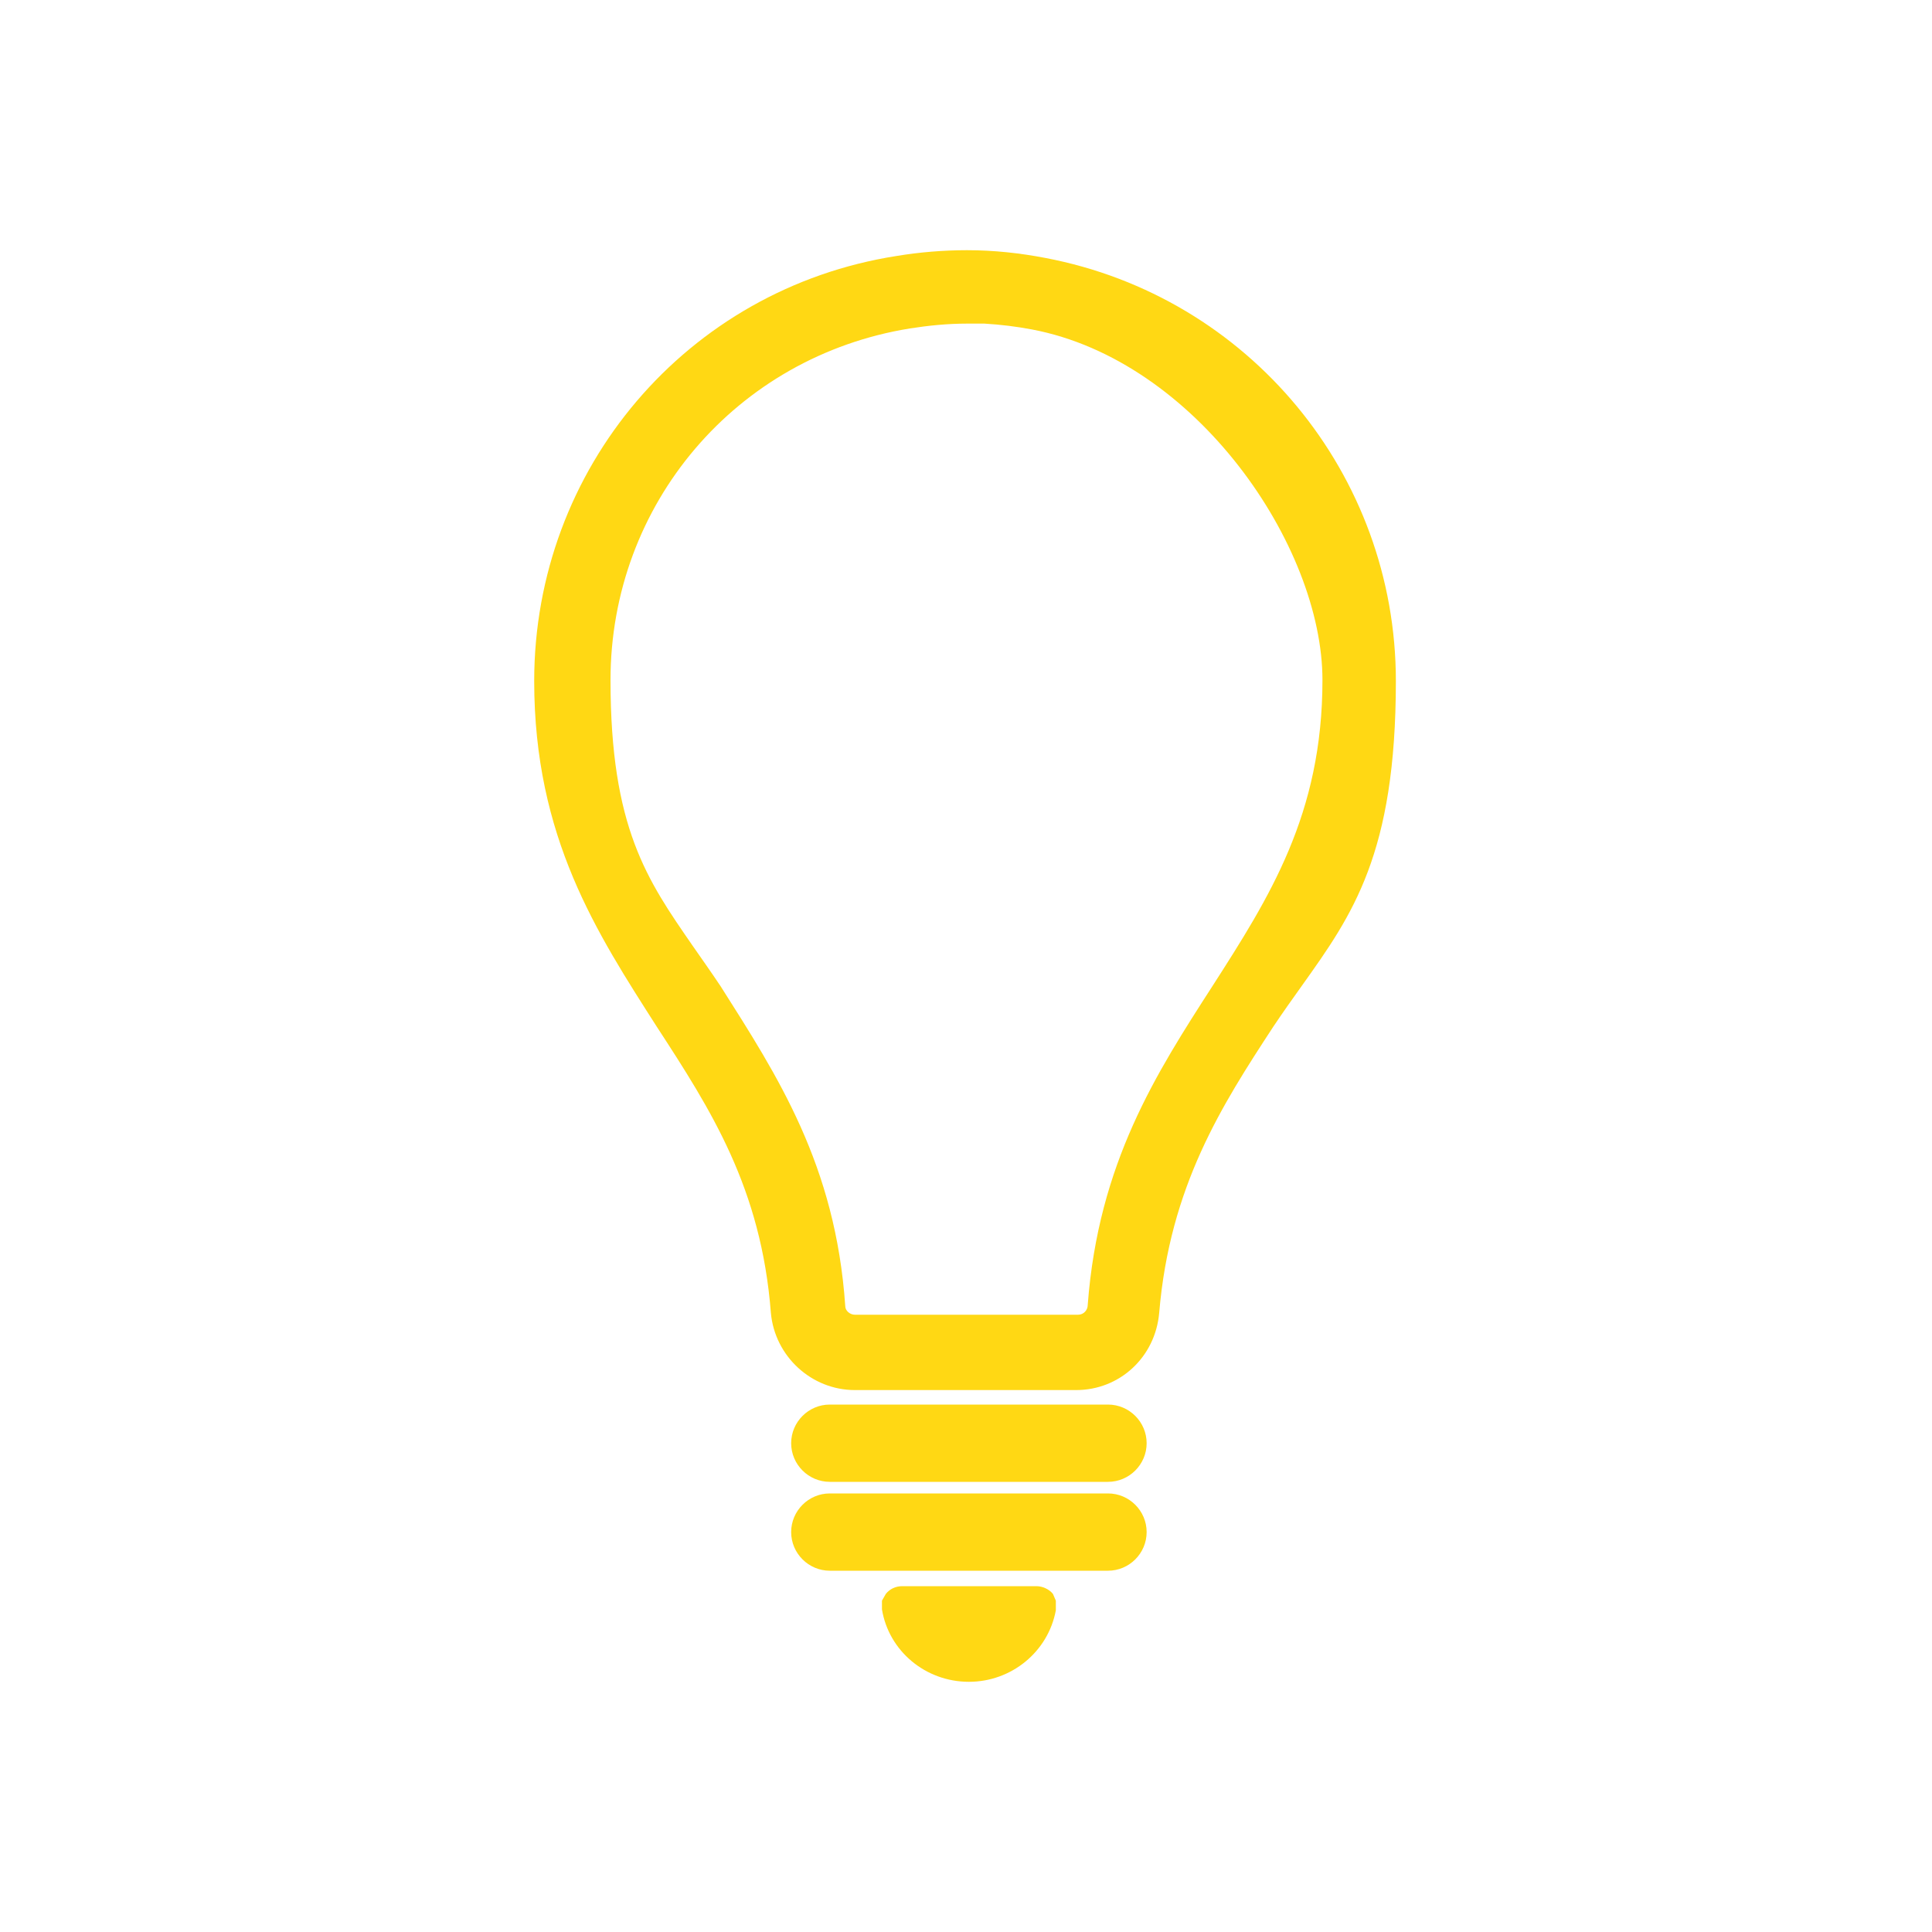 <svg viewBox="0 0 20 20" xmlns="http://www.w3.org/2000/svg" data-name="Layer 1" id="Layer_1">
  <defs>
    <style>
      .cls-1 {
        fill: #ffd814;
      }
    </style>
  </defs>
  <g data-name="Layer 1" id="Layer_1-2">
    <g id="BACKGROUND">
      <g>
        <path d="M8.59,15.34c-.22,0-.4-.18-.4-.4s.18-.4.4-.4h2.88c.22,0,.4.18.4.4s-.18.4-.4.4h-2.88Z" class="cls-1"></path>
        <path d="M11.46,15.24h-2.88c-.16,0-.3-.13-.3-.3h0c0-.16.13-.3.3-.3h2.88c.16,0,.3.13.3.3h0c0,.16-.13.3-.3.3Z" class="cls-1"></path>
        <path d="M8.59,16.26c-.22,0-.4-.18-.4-.4s.18-.4.4-.4h2.88c.22,0,.4.18.4.4s-.18.4-.4.4h-2.88Z" class="cls-1"></path>
        <path d="M11.46,16.16h-2.88c-.16,0-.3-.13-.3-.3h0c0-.16.13-.3.3-.3h2.88c.16,0,.3.13.3.3h0c0,.16-.13.3-.3.3Z" class="cls-1"></path>
        <path d="M10.03,17.41c-.45,0-.83-.32-.9-.75v-.09s.04-.07.04-.07c.04-.05.1-.08.17-.08h1.39c.06,0,.13.03.17.08l.03.07v.1c-.08.43-.46.74-.9.74Z" class="cls-1"></path>
        <path d="M9.33,16.51c-.07,0-.13.07-.11.13.07.38.41.67.8.67s.73-.29.8-.67c.02-.07-.04-.13-.11-.13h-1.39Z" class="cls-1"></path>
        <path d="M8.85,14.39c-.45,0-.83-.35-.87-.8-.1-1.29-.62-2.1-1.18-2.96-.62-.97-1.27-1.96-1.27-3.58,0-2.2,1.58-4.06,3.75-4.4.24-.04.49-.06.73-.06.28,0,.55.03.81.08,2.11.4,3.63,2.24,3.63,4.38,0,1.79-.45,2.42-.97,3.15-.1.14-.2.28-.3.43-.53.81-1.07,1.65-1.18,2.96-.04.46-.41.8-.86.8h-2.31ZM10.01,3.35c-.2,0-.4.02-.59.05-1.8.29-3.1,1.82-3.1,3.64,0,1.53.38,2.07.85,2.75.09.13.19.27.29.42.59.93,1.19,1.85,1.29,3.31,0,.05.05.09.1.09h2.31c.06,0,.1-.05.1-.1.11-1.47.71-2.4,1.29-3.3.59-.92,1.14-1.78,1.14-3.17s-1.31-3.31-3.01-3.63c-.16-.03-.32-.05-.49-.06" class="cls-1"></path>
        <path d="M11.16,14.29h-2.31c-.4,0-.74-.31-.77-.71-.1-1.3-.62-2.12-1.19-3-.62-.96-1.25-1.94-1.25-3.53,0-2.16,1.55-3.97,3.66-4.3.5-.08,1.02-.08,1.51.02,2.05.39,3.55,2.19,3.55,4.29s-.64,2.58-1.25,3.53c-.57.87-1.09,1.7-1.19,3-.04.4-.36.71-.77.71h0ZM10.01,3.25c-.2,0-.41.02-.61.05-1.85.3-3.19,1.87-3.19,3.74s.56,2.3,1.16,3.22c.58.9,1.17,1.82,1.28,3.26,0,.1.09.19.2.19h2.31c.11,0,.19-.08.2-.19.11-1.45.7-2.37,1.28-3.26.59-.92,1.16-1.79,1.16-3.22s-1.3-3.39-3.09-3.73c-.23-.04-.47-.07-.7-.07h0s0,.01,0,.01Z" class="cls-1"></path>
      </g>
    </g>
  </g>
</svg>